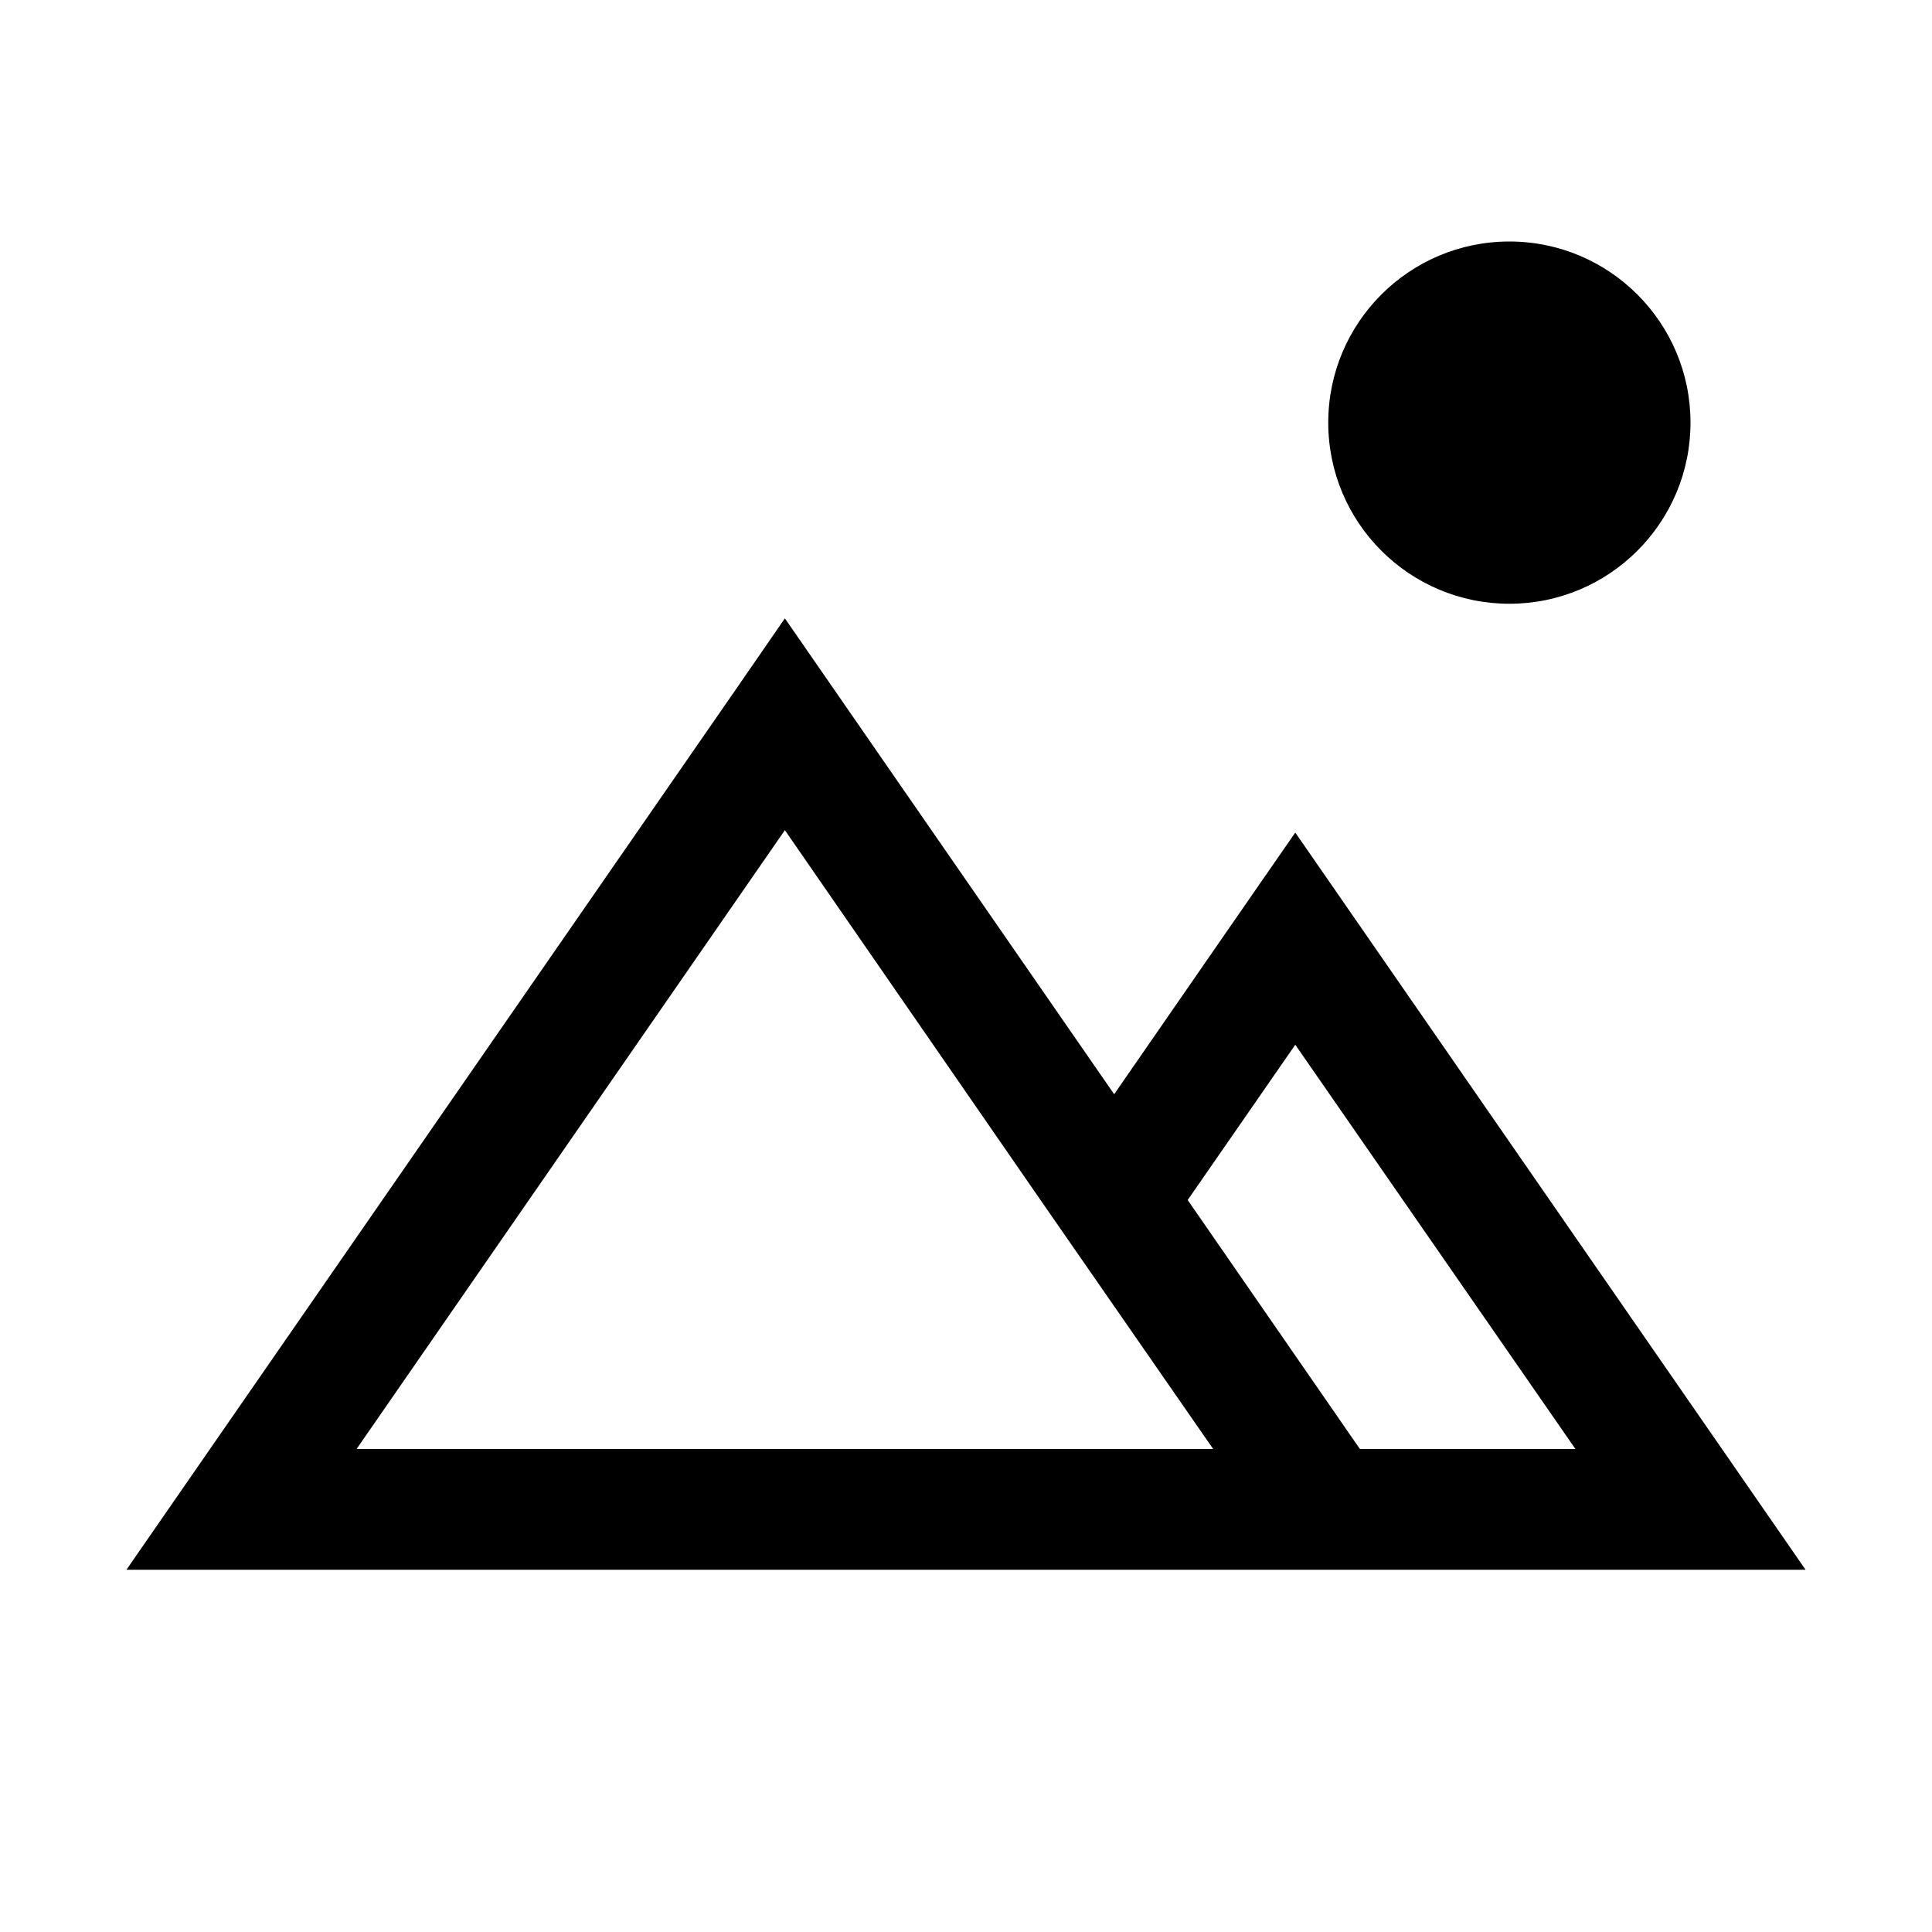 <svg fill="#000000" xmlns="http://www.w3.org/2000/svg"  viewBox="0 0 16 16" width="96px" height="96px"><path d="M 12.5 2 C 11.672 2 11 2.672 11 3.5 C 11 4.328 11.672 5 12.5 5 C 13.328 5 14 4.328 14 3.5 C 14 2.672 13.328 2 12.5 2 Z M 6.5 5.121 L 6.09 5.715 L 1.047 13 L 14.953 13 L 10.727 6.895 L 10.316 7.488 L 9.227 9.062 Z M 6.5 6.875 L 8.617 9.938 L 10.047 12 L 2.953 12 Z M 10.727 8.652 L 13.047 12 L 11.262 12 L 9.836 9.938 Z"/></svg>